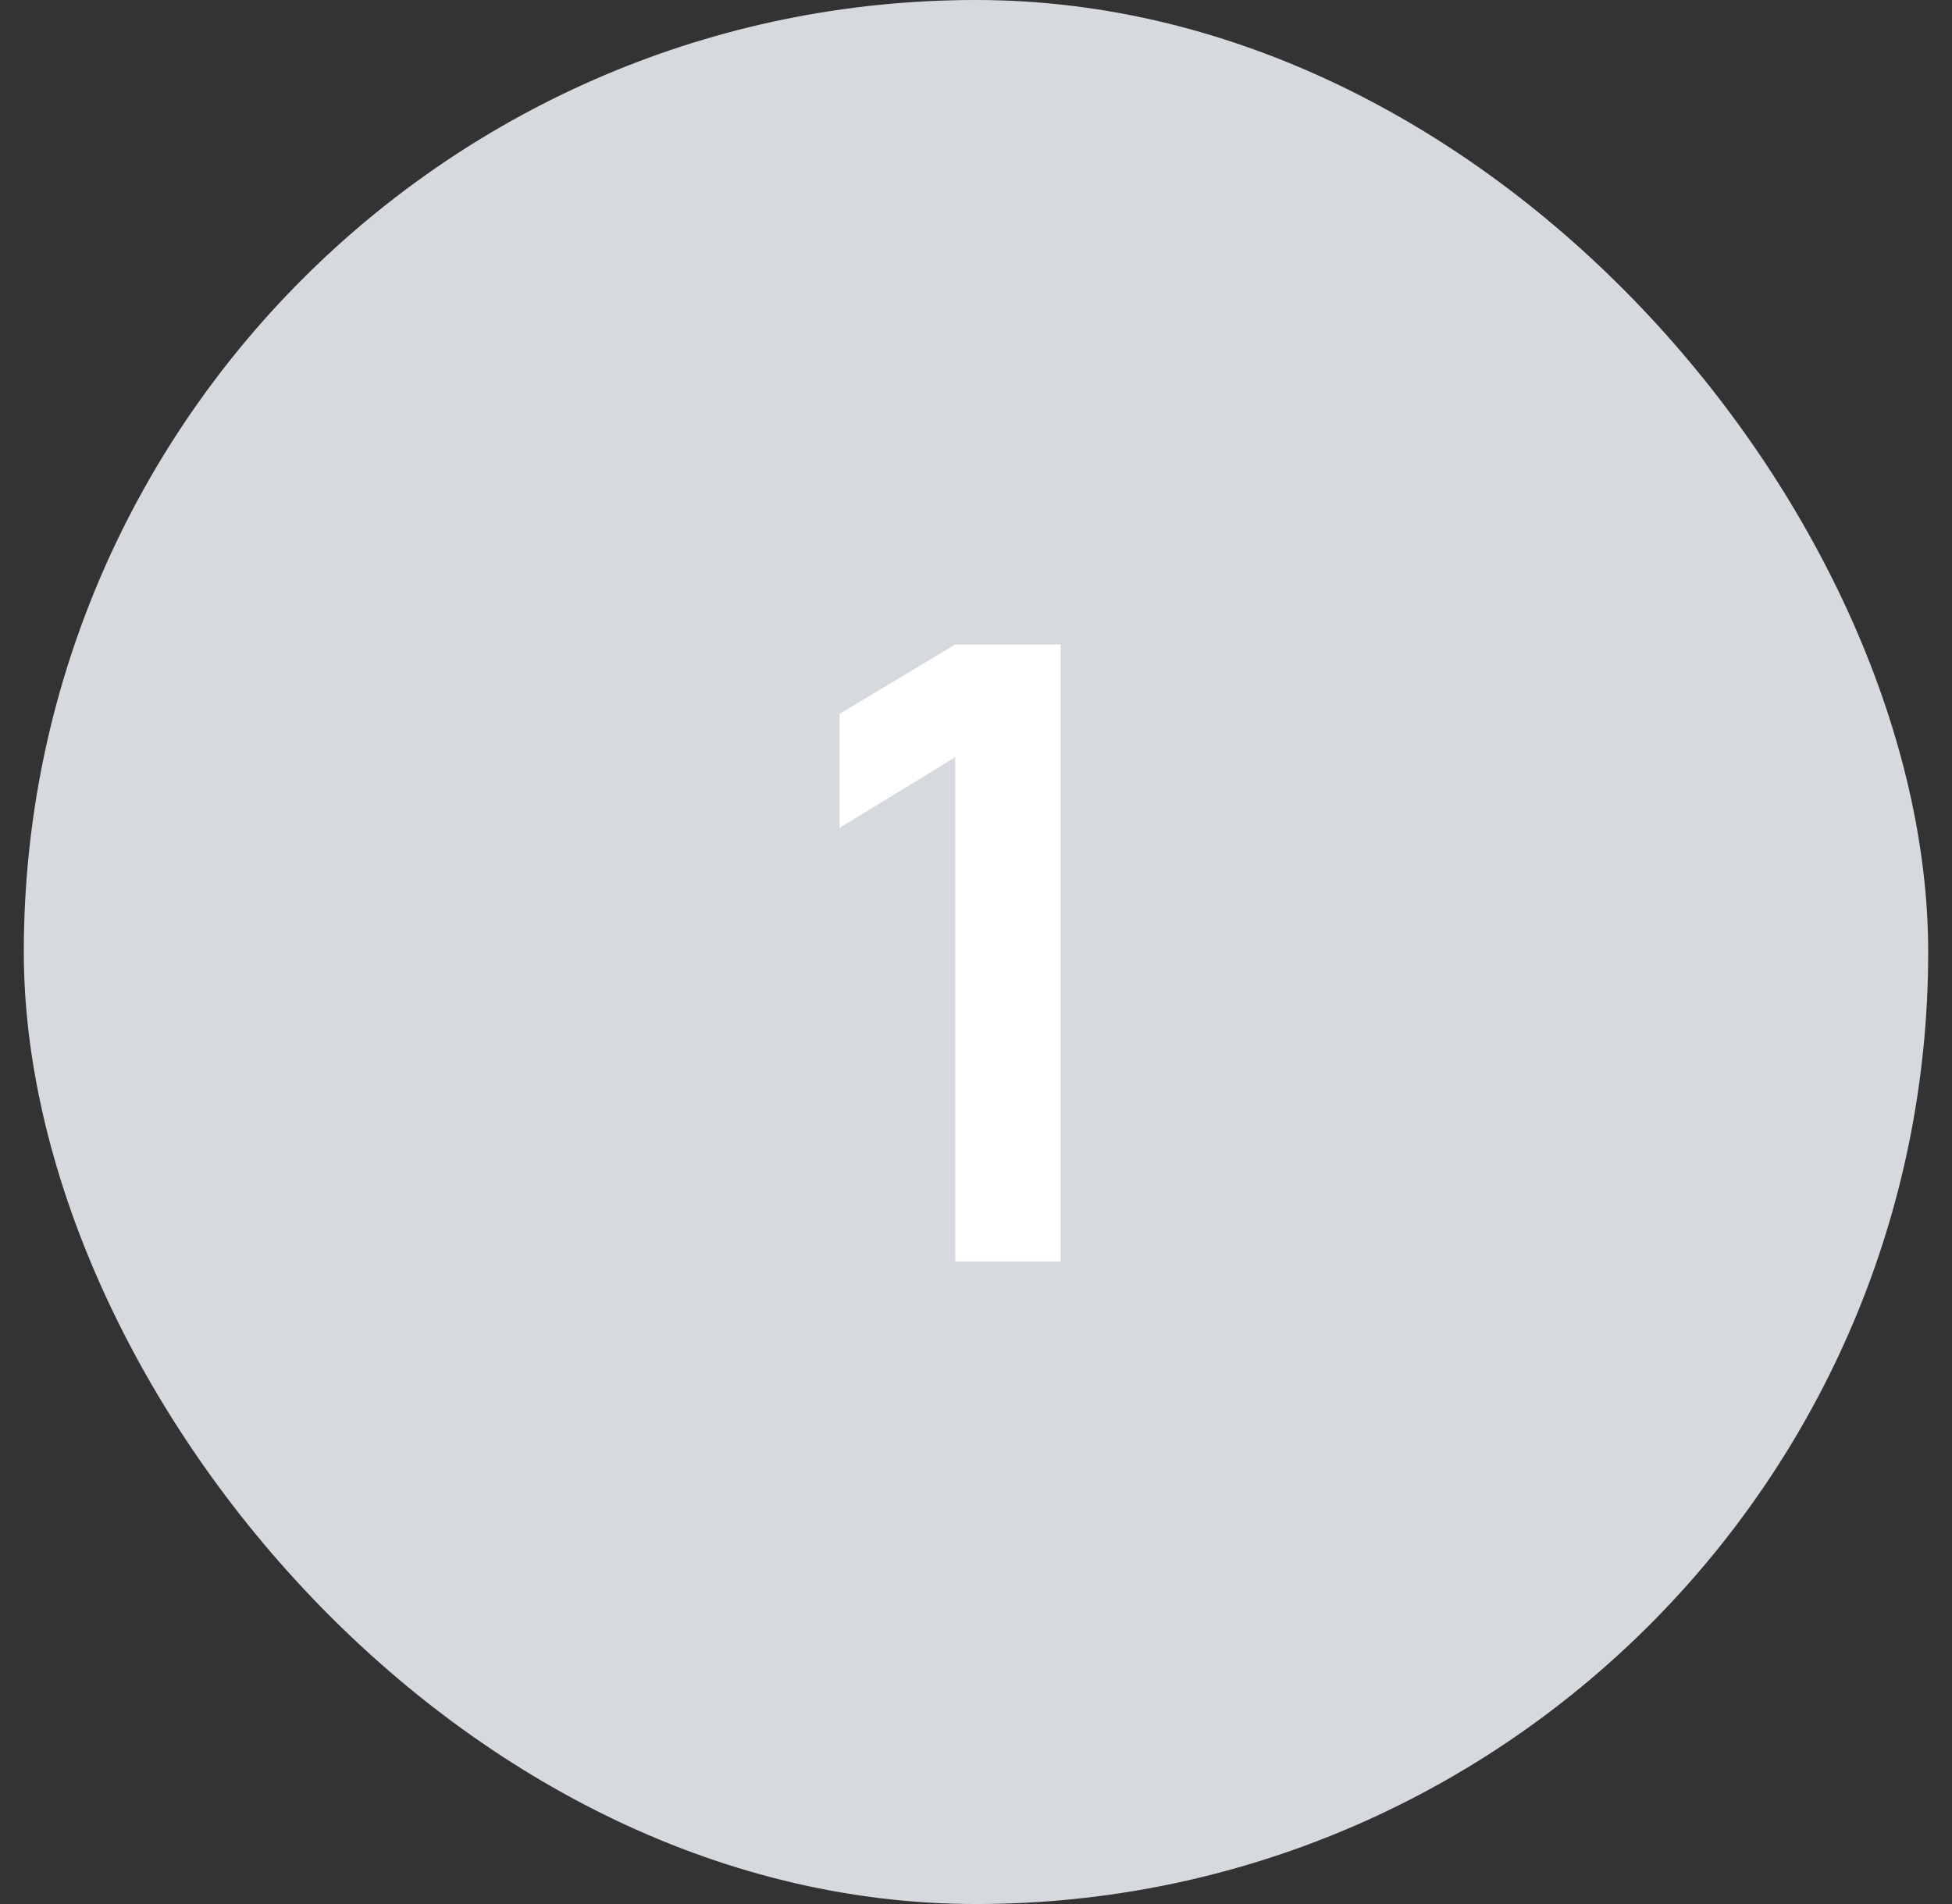 <svg width="41" height="40" viewBox="0 0 41 40" fill="none" xmlns="http://www.w3.org/2000/svg">
<rect x="0" y="0" width="41" height="40" fill="#333333" stroke="none"/>
<rect x="0.5" width="40" height="40" rx="20" fill="#D6DADE"/>
<path d="M20.064 26.5V15.907L17.634 17.392V14.998L20.064 13.54H22.278V26.5H20.064Z" fill="white"/>
</svg>
